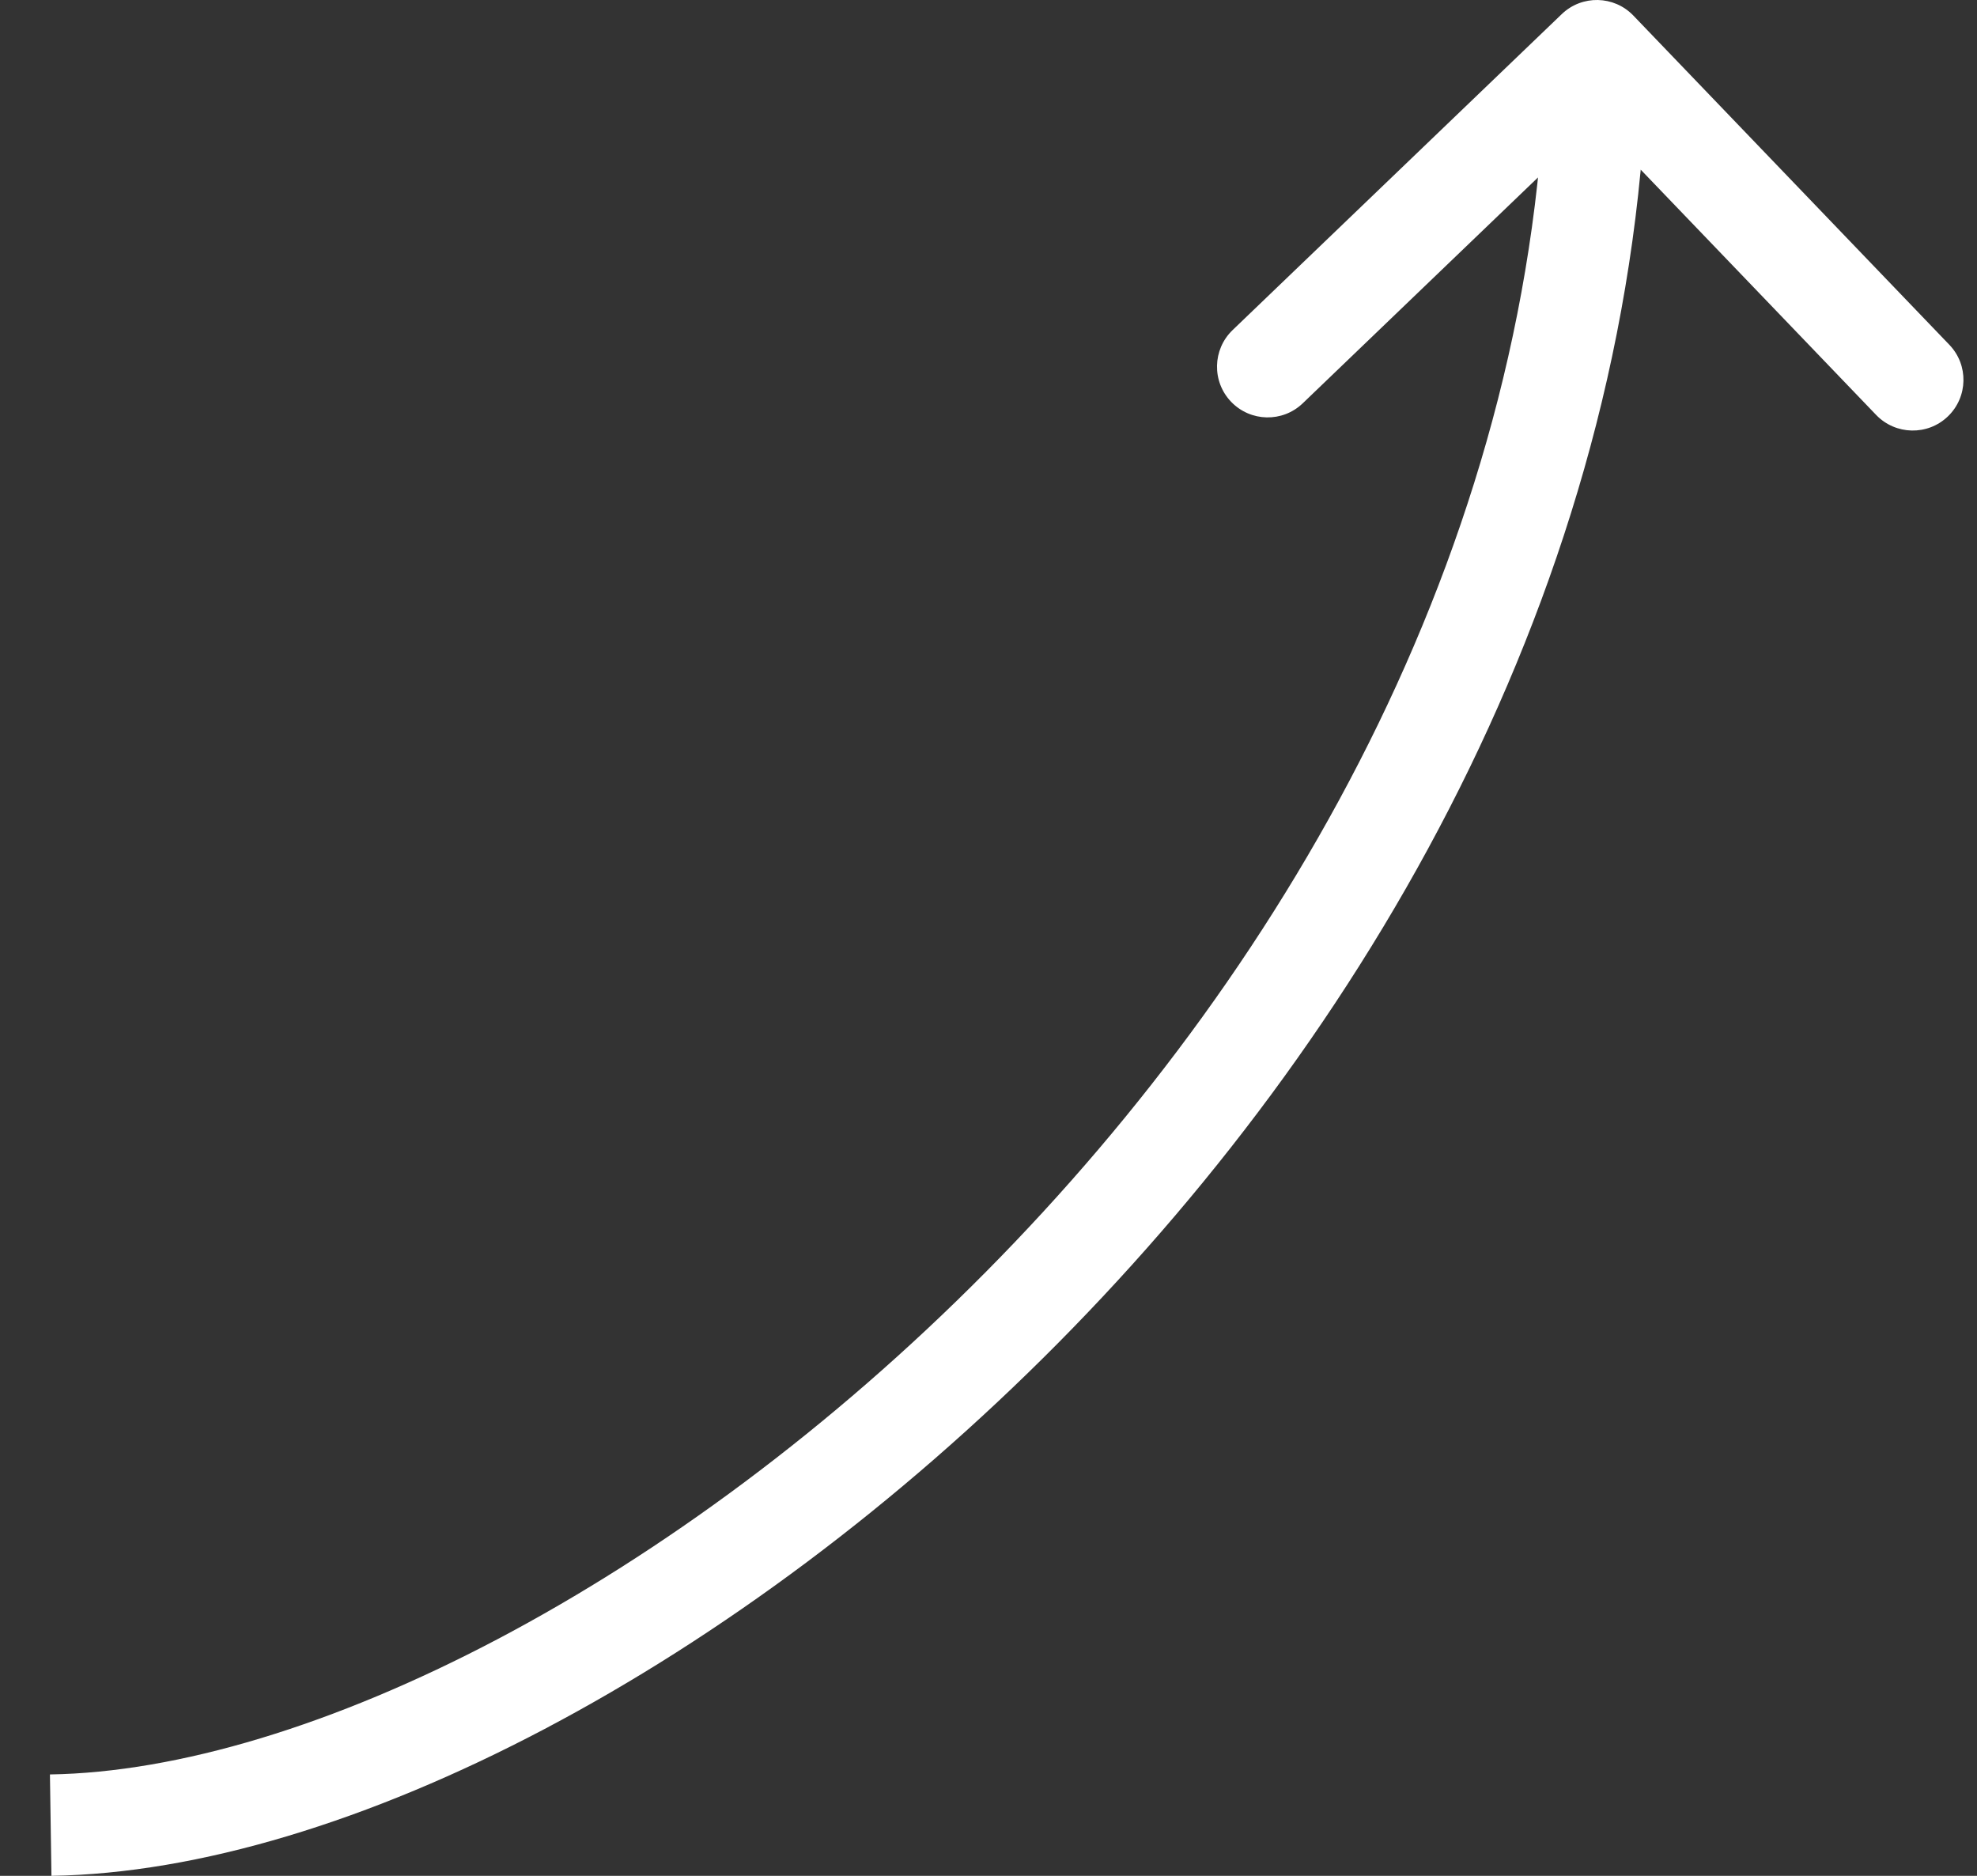 <?xml version="1.0" encoding="UTF-8"?> <svg xmlns="http://www.w3.org/2000/svg" width="39" height="37" viewBox="0 0 39 37" fill="none"><rect x="0" y="0" width="39" height="37" fill="#333333" stroke="none"/><path d="M32.221 0.307C31.839 -0.091 31.206 -0.104 30.808 0.279L24.315 6.511C23.917 6.894 23.904 7.527 24.286 7.925C24.669 8.324 25.302 8.337 25.7 7.954L31.471 2.414L37.011 8.185C37.394 8.583 38.027 8.596 38.425 8.214C38.824 7.831 38.837 7.198 38.454 6.8L32.221 0.307ZM1 36L1.015 37C6.8 36.911 14.56 32.864 20.873 26.491C27.219 20.085 32.293 11.146 32.5 1.02L31.5 1L30.5 0.98C30.307 10.454 25.547 18.931 19.452 25.084C13.324 31.27 6.033 34.922 0.985 35L1 36Z" fill="white"></path></svg> 